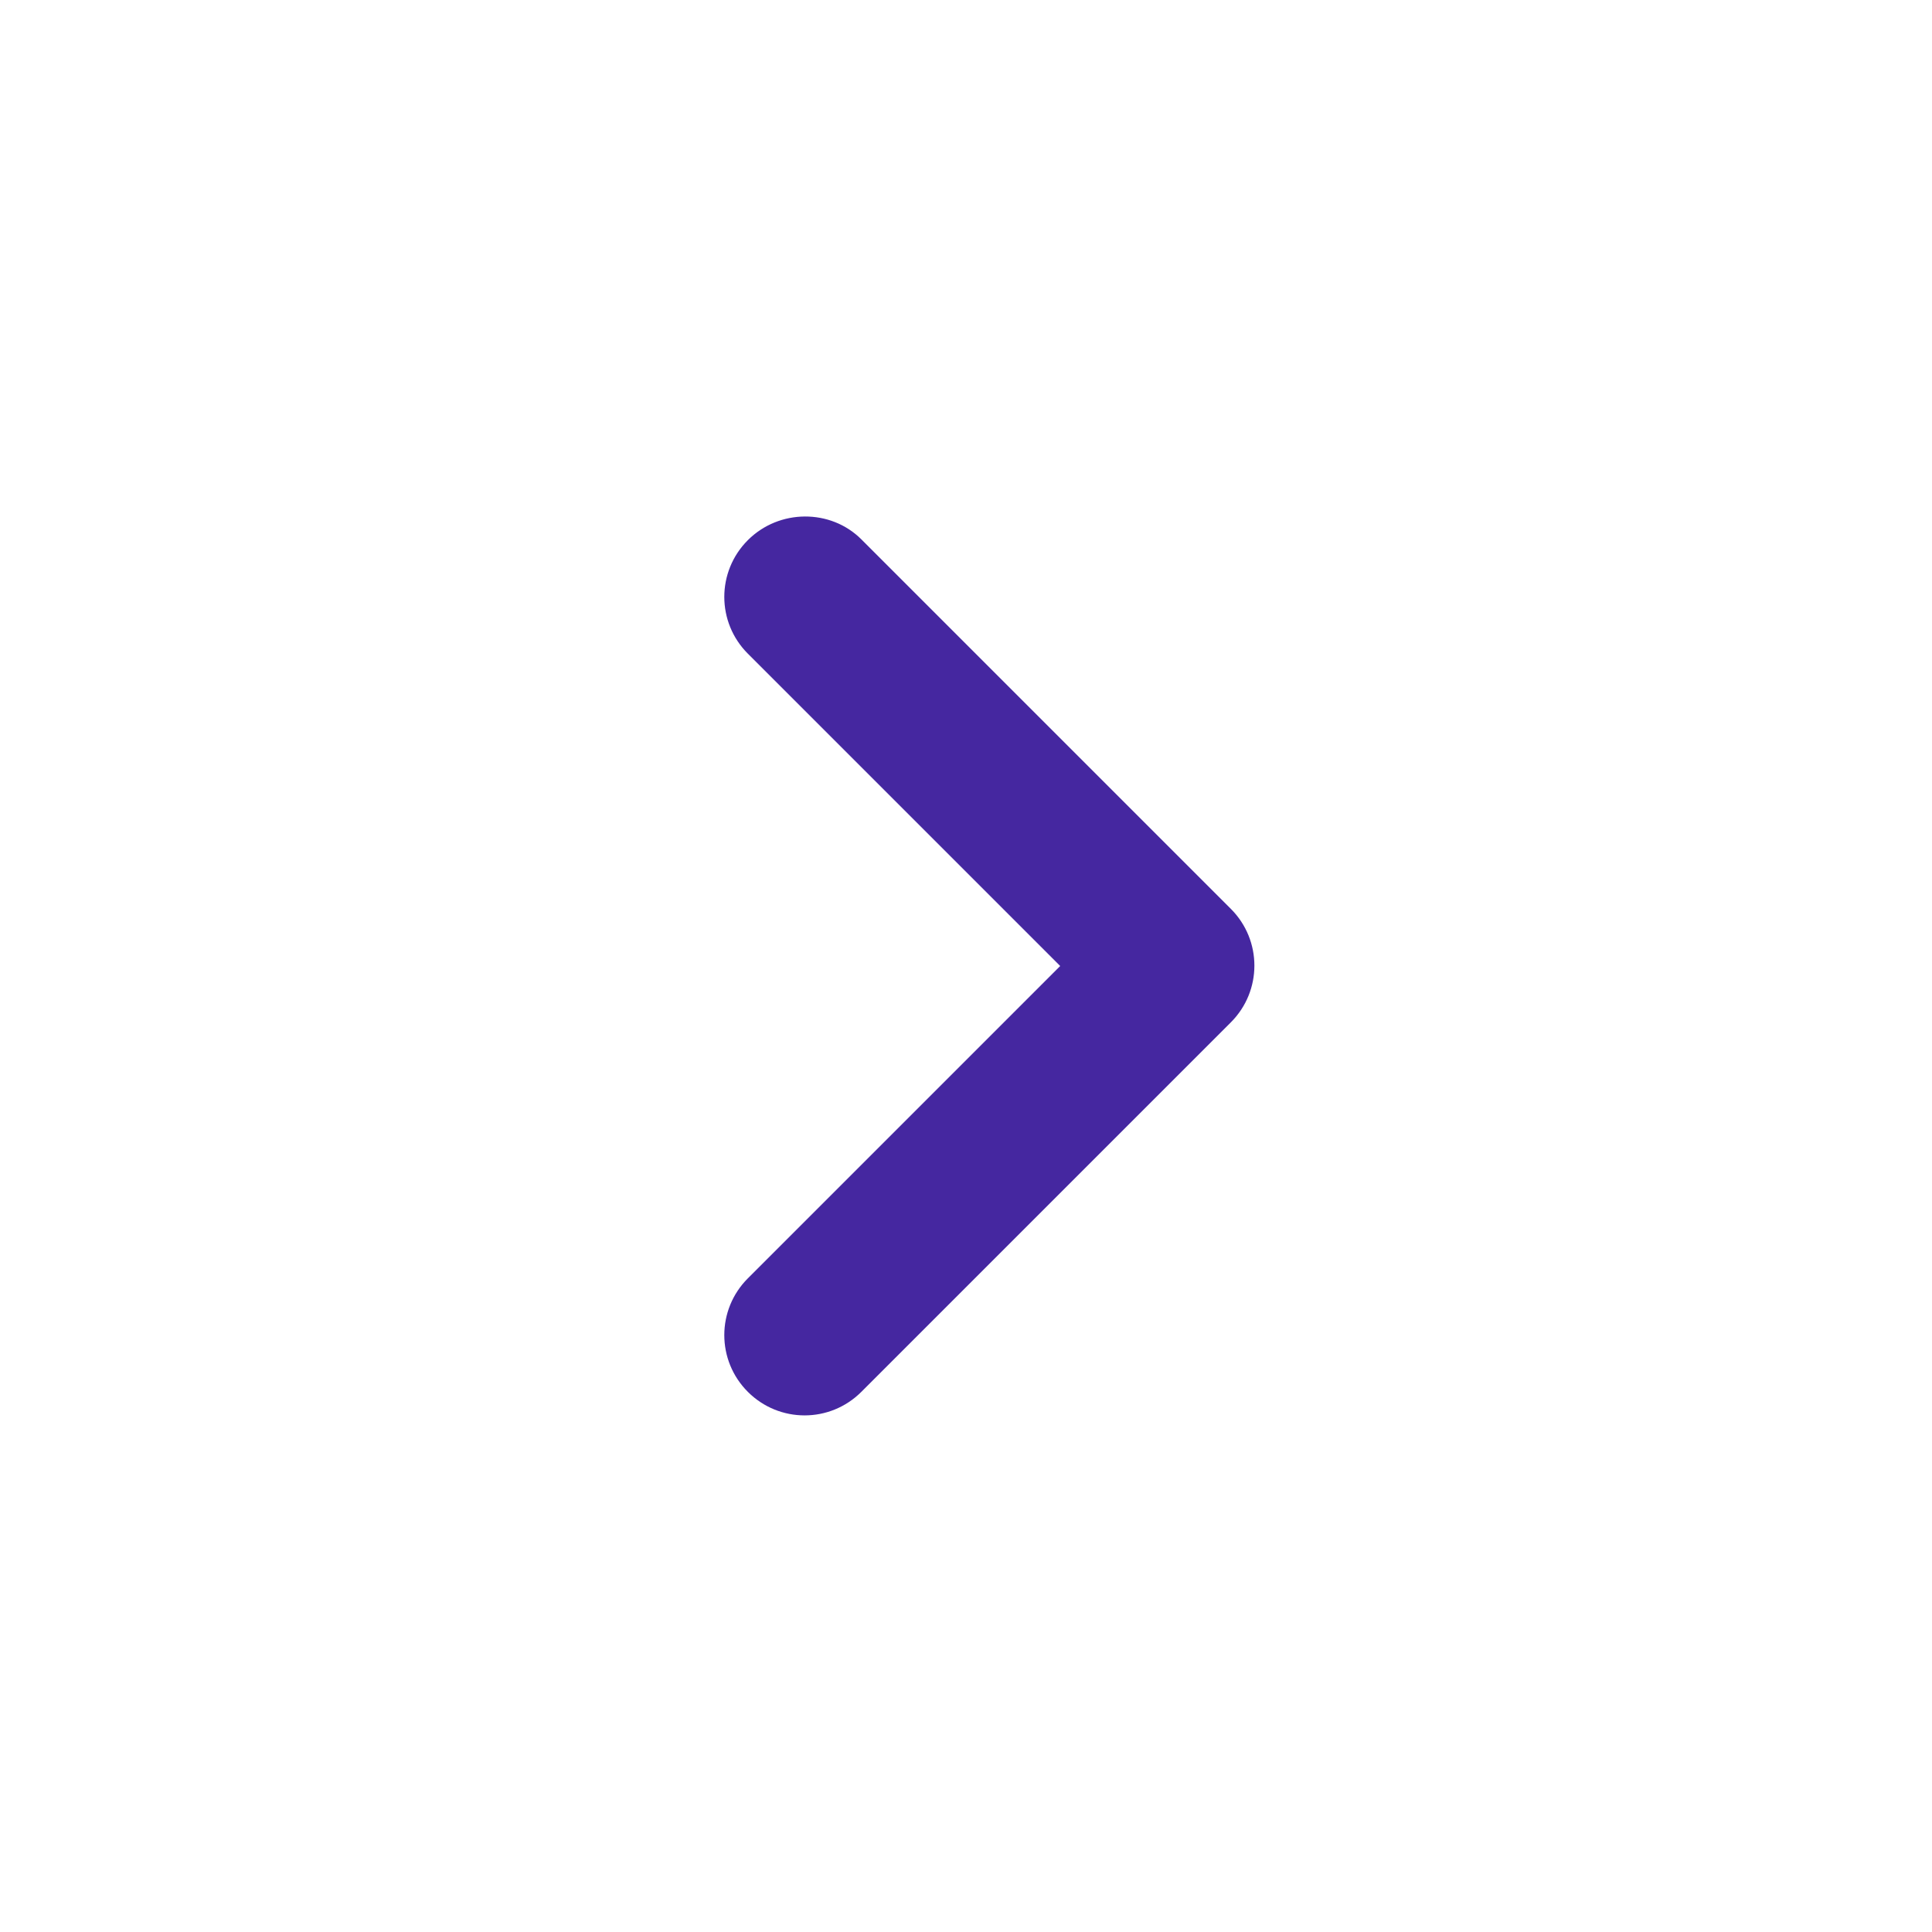 <svg width="24" height="24" viewBox="0 0 24 24" fill="none" xmlns="http://www.w3.org/2000/svg">
<path fill-rule="evenodd" clip-rule="evenodd" d="M9.29 6.71C8.9 7.1 8.9 7.73 9.29 8.12L13.17 12L9.29 15.88C8.9 16.27 8.9 16.9 9.29 17.29C9.68 17.68 10.31 17.68 10.7 17.29L15.29 12.7C15.68 12.31 15.68 11.68 15.29 11.29L10.7 6.7C10.32 6.32 9.68 6.32 9.29 6.71Z" fill="#4527A0"/>
</svg>

